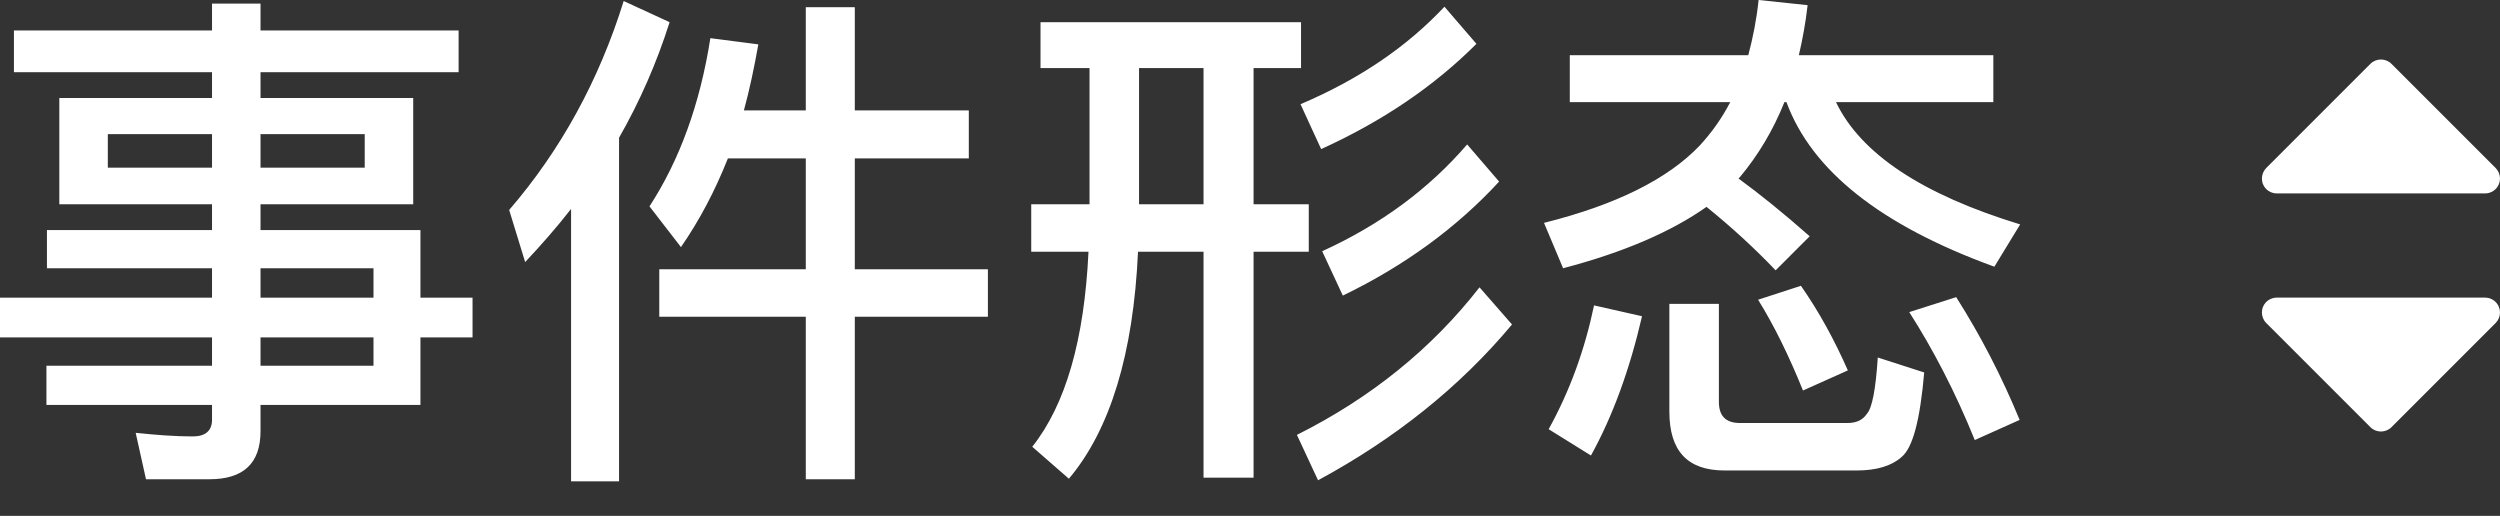 <?xml version="1.0" encoding="UTF-8"?>
<svg width="63px" height="13px" viewBox="0 0 63 13" version="1.1" xmlns="http://www.w3.org/2000/svg" xmlns:xlink="http://www.w3.org/1999/xlink">
    <rect x="0" y="0" width="63" height="13" fill="#333333" stroke="none"/>
    <!-- Generator: Sketch 43.2 (39069) - http://www.bohemiancoding.com/sketch -->
    <title>事件形态_normal</title>
    <desc>Created with Sketch.</desc>
    <defs></defs>
    <g id="Page-1" stroke="none" stroke-width="1" fill="none" fill-rule="evenodd">
        <g id="事件形态_normal" fill="#FFFFFF">
            <path d="M1.495,2.47 L5.343,2.47 L5.343,1.82 L0.351,1.82 L0.351,0.767 L5.343,0.767 L5.343,0.091 L6.565,0.091 L6.565,0.767 L11.557,0.767 L11.557,1.82 L6.565,1.82 L6.565,2.47 L10.413,2.47 L10.413,5.148 L6.565,5.148 L6.565,5.798 L10.595,5.798 L10.595,7.501 L11.908,7.501 L11.908,8.502 L10.595,8.502 L10.595,10.205 L6.565,10.205 L6.565,10.868 C6.565,11.674 6.136,12.077 5.278,12.077 L3.679,12.077 L3.419,10.907 C3.913,10.959 4.394,10.998 4.862,10.998 C5.174,10.998 5.343,10.855 5.343,10.582 L5.343,10.205 L1.17,10.205 L1.17,9.217 L5.343,9.217 L5.343,8.502 L0,8.502 L0,7.501 L5.343,7.501 L5.343,6.76 L1.183,6.76 L1.183,5.798 L5.343,5.798 L5.343,5.148 L1.495,5.148 L1.495,2.47 Z M9.191,4.225 L9.191,3.38 L6.565,3.38 L6.565,4.225 L9.191,4.225 Z M5.343,4.225 L5.343,3.38 L2.717,3.38 L2.717,4.225 L5.343,4.225 Z M6.565,6.76 L6.565,7.501 L9.412,7.501 L9.412,6.76 L6.565,6.76 Z M9.412,8.502 L6.565,8.502 L6.565,9.217 L9.412,9.217 L9.412,8.502 Z M15.717,0.026 L16.874,0.559 C16.549,1.586 16.12,2.561 15.6,3.471 L15.6,12.129 L14.391,12.129 L14.391,5.265 C14.027,5.733 13.637,6.175 13.234,6.604 L12.831,5.291 C14.131,3.783 15.093,2.028 15.717,0.026 Z M17.901,0.962 L19.11,1.118 C19.006,1.703 18.889,2.262 18.746,2.782 L20.306,2.782 L20.306,0.182 L21.541,0.182 L21.541,2.782 L24.414,2.782 L24.414,3.991 L21.541,3.991 L21.541,6.786 L24.895,6.786 L24.895,7.982 L21.541,7.982 L21.541,12.077 L20.306,12.077 L20.306,7.982 L16.614,7.982 L16.614,6.786 L20.306,6.786 L20.306,3.991 L18.343,3.991 C18.018,4.81 17.628,5.551 17.16,6.227 L16.367,5.2 C17.121,4.043 17.641,2.626 17.901,0.962 Z M26.221,0.559 L32.786,0.559 L32.786,1.716 L31.59,1.716 L31.59,5.148 L32.981,5.148 L32.981,6.344 L31.59,6.344 L31.59,12.038 L30.329,12.038 L30.329,6.344 L28.678,6.344 C28.561,8.918 27.976,10.829 26.936,12.064 L26.013,11.258 C26.858,10.192 27.326,8.554 27.43,6.344 L25.987,6.344 L25.987,5.148 L27.456,5.148 L27.456,1.716 L26.221,1.716 L26.221,0.559 Z M28.704,1.716 L28.704,5.148 L30.329,5.148 L30.329,1.716 L28.704,1.716 Z M36.4,0.169 L37.206,1.105 C36.14,2.171 34.84,3.055 33.293,3.757 L32.773,2.626 C34.242,2.002 35.451,1.183 36.4,0.169 Z M36.972,3.64 L37.778,4.576 C36.712,5.733 35.399,6.695 33.839,7.449 L33.319,6.331 C34.801,5.655 36.01,4.758 36.972,3.64 Z M37.284,7.241 L38.103,8.177 C36.777,9.763 35.139,11.063 33.215,12.103 L32.682,10.959 C34.554,10.023 36.088,8.775 37.284,7.241 Z M44.317,0 C44.265,0.494 44.174,0.949 44.057,1.391 L39.559,1.391 L39.559,2.574 L43.602,2.574 C43.394,2.977 43.134,3.341 42.835,3.666 C42.029,4.511 40.729,5.161 38.909,5.616 L39.39,6.76 C40.924,6.357 42.12,5.837 43.004,5.213 C43.615,5.707 44.2,6.24 44.746,6.812 L45.604,5.954 C44.941,5.369 44.343,4.888 43.81,4.498 L43.849,4.459 C44.304,3.913 44.681,3.289 44.967,2.574 L45.019,2.574 C45.656,4.303 47.398,5.681 50.258,6.721 L50.908,5.655 C48.438,4.901 46.891,3.874 46.267,2.574 L50.232,2.574 L50.232,1.391 L45.331,1.391 C45.422,1.001 45.5,0.585 45.552,0.13 L44.317,0 Z M40.17,7.696 C39.936,8.814 39.559,9.854 39.026,10.816 L40.092,11.479 C40.638,10.491 41.067,9.321 41.379,7.969 L40.17,7.696 Z M45.383,7.202 C45.838,7.852 46.228,8.567 46.566,9.334 L45.435,9.841 C45.084,8.97 44.707,8.203 44.304,7.553 L45.383,7.202 Z M49.296,7.488 C49.907,8.45 50.44,9.477 50.895,10.582 L49.764,11.089 C49.27,9.867 48.711,8.801 48.113,7.865 L49.296,7.488 Z M46.787,11.856 L43.459,11.856 C42.523,11.856 42.068,11.362 42.068,10.374 L42.068,7.657 L43.316,7.657 L43.316,10.127 C43.316,10.478 43.485,10.66 43.849,10.66 L46.553,10.66 C46.787,10.66 46.943,10.582 47.047,10.426 C47.177,10.283 47.268,9.815 47.32,9.009 L48.49,9.386 C48.386,10.582 48.204,11.284 47.918,11.518 C47.671,11.739 47.294,11.856 46.787,11.856 Z" id="事件形态"></path>
            <path d="M58.953,6.297 C58.881,6.226 58.785,6.187 58.687,6.187 C58.639,6.187 58.59,6.197 58.544,6.216 C58.404,6.274 58.313,6.411 58.313,6.562 L58.313,11.812 C58.313,11.964 58.404,12.101 58.544,12.159 C58.59,12.178 58.639,12.187 58.687,12.187 C58.785,12.187 58.881,12.149 58.953,12.078 L61.578,9.453 C61.724,9.306 61.724,9.069 61.578,8.922 L58.953,6.297 Z" id="next" fill-rule="nonzero" transform="translate(60, 9.187) rotate(90) translate(-60, -9.187) "></path>
            <path d="M58.953,0.297 C58.881,0.226 58.785,0.187 58.687,0.187 C58.639,0.187 58.59,0.197 58.544,0.216 C58.404,0.274 58.313,0.411 58.313,0.562 L58.313,5.812 C58.313,5.964 58.404,6.101 58.544,6.159 C58.59,6.178 58.639,6.187 58.687,6.187 C58.785,6.187 58.881,6.149 58.953,6.078 L61.578,3.453 C61.724,3.306 61.724,3.069 61.578,2.922 L58.953,0.297 Z" id="next" fill-rule="nonzero" transform="translate(60, 3.187) scale(1, -1) rotate(90) translate(-60, -3.187) "></path>
        </g>
    </g>
</svg>